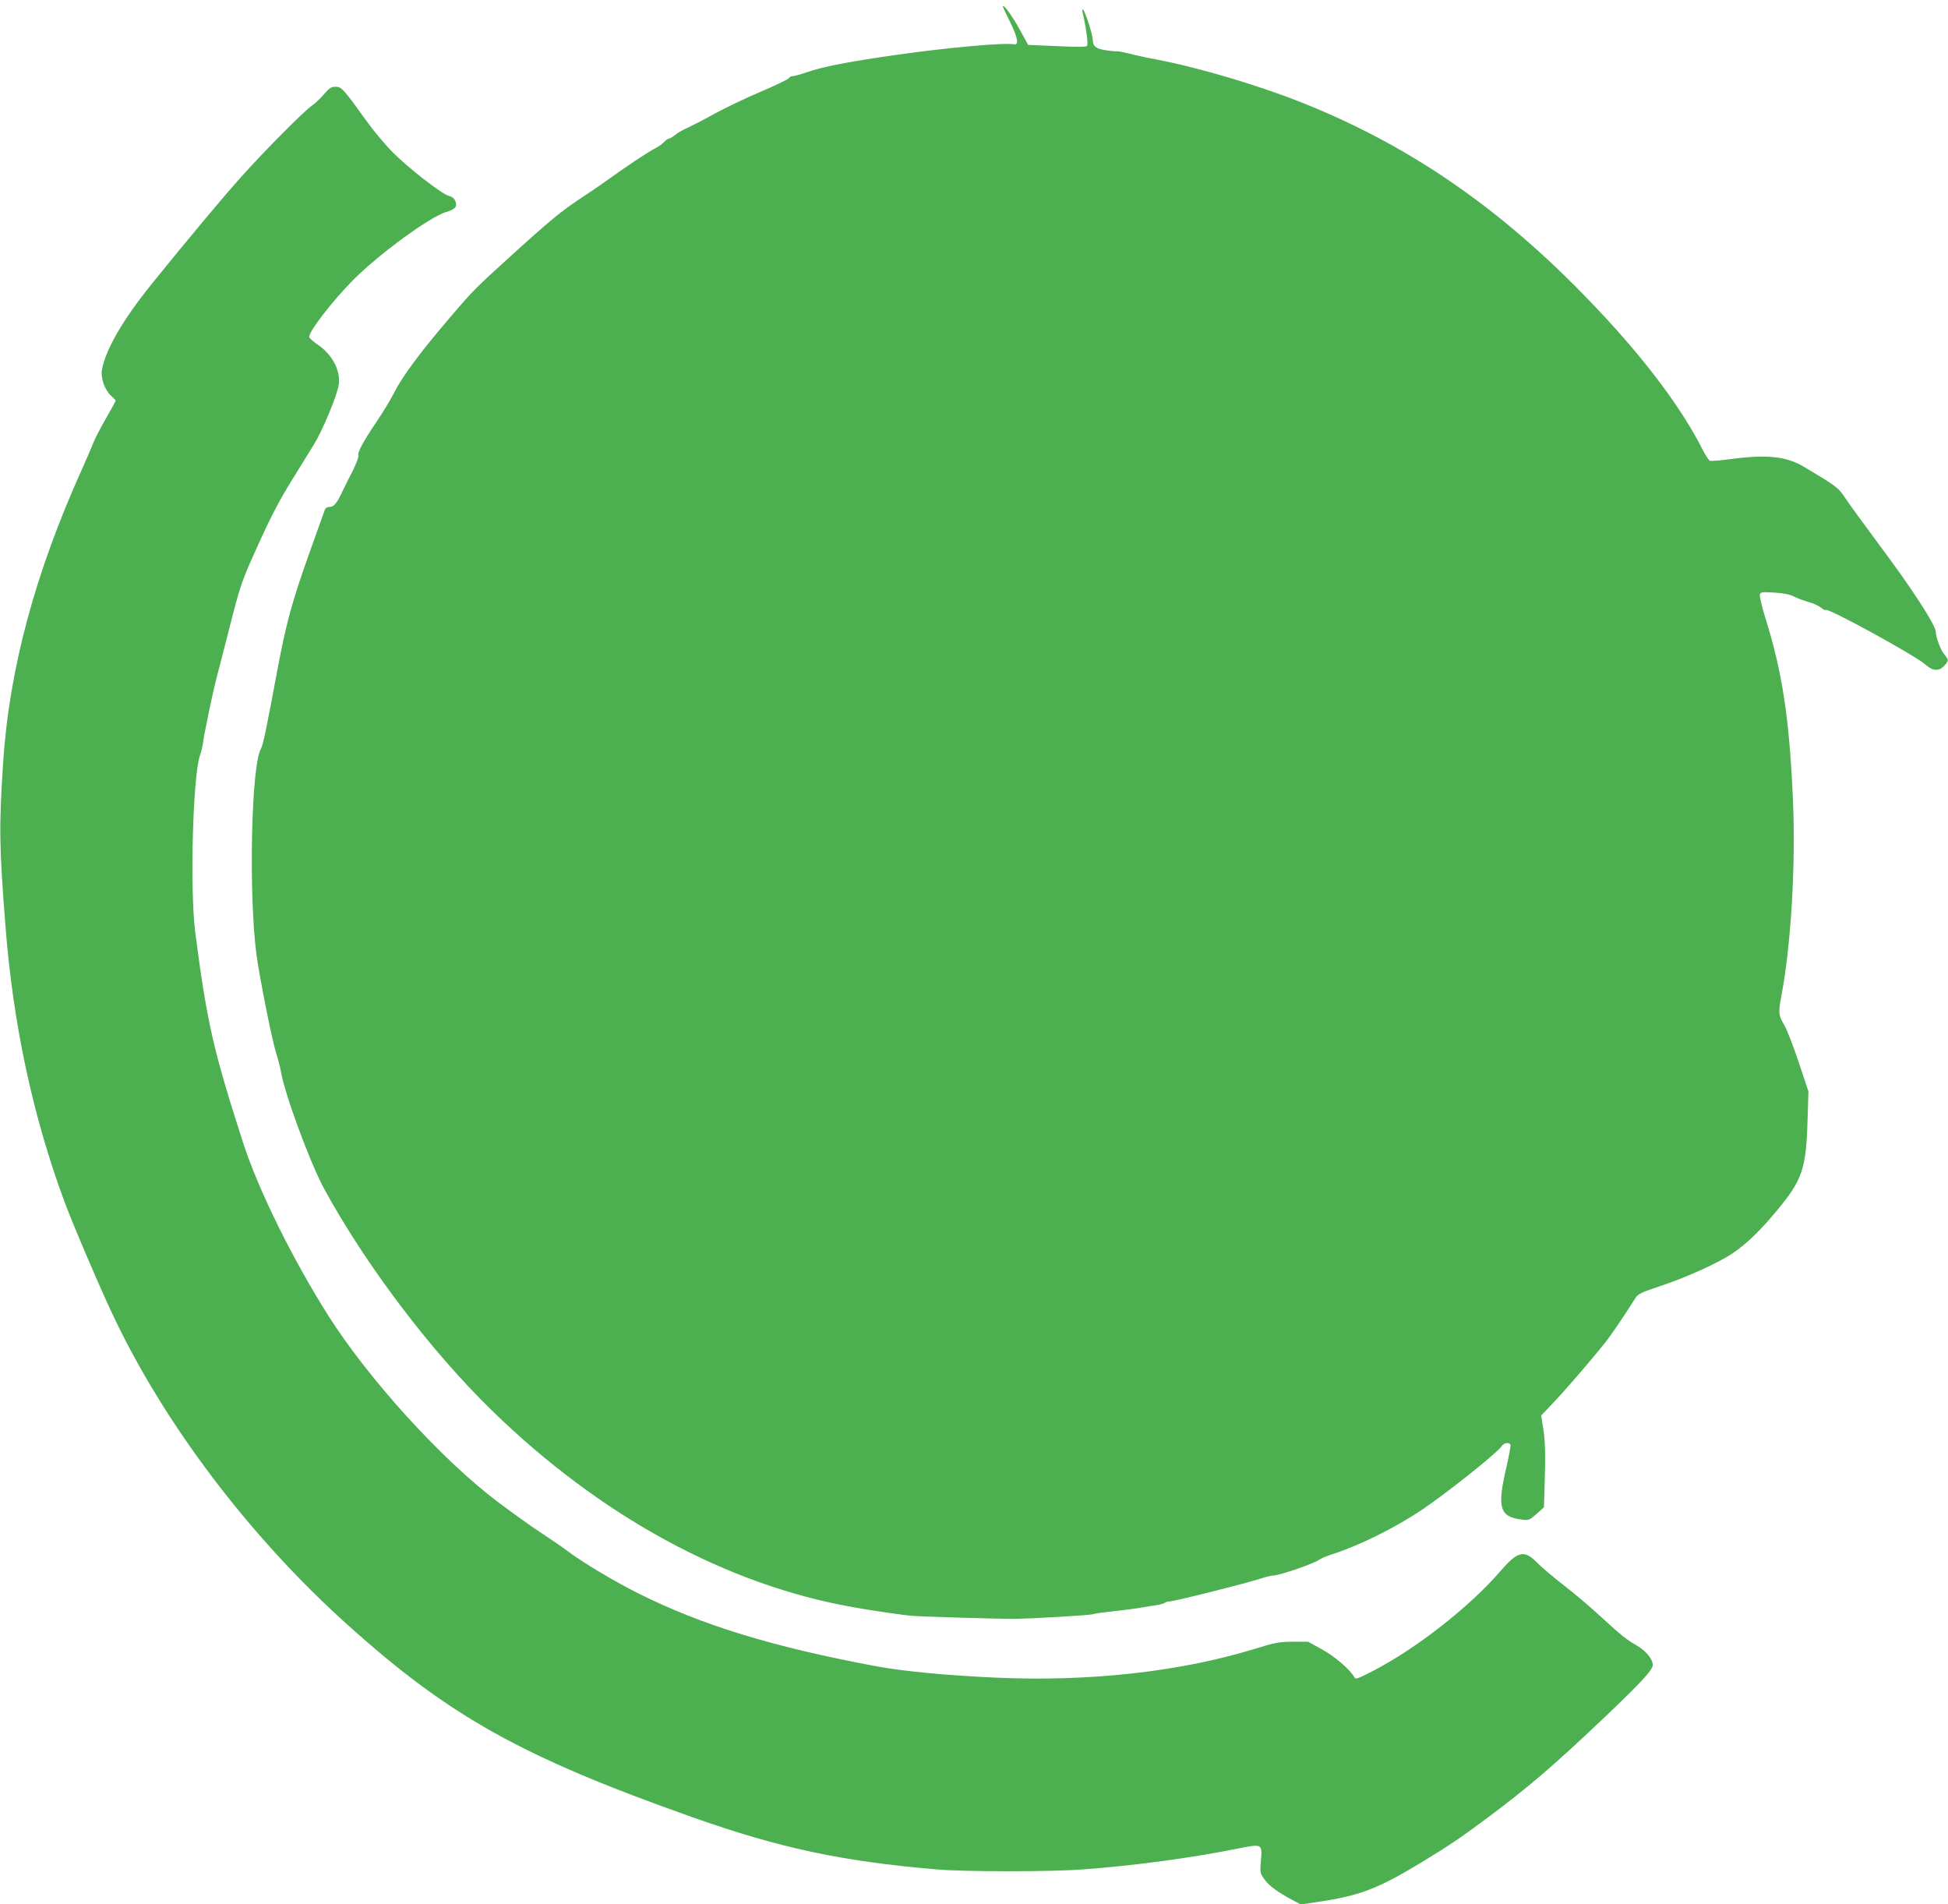 <?xml version="1.0" standalone="no"?>
<!DOCTYPE svg PUBLIC "-//W3C//DTD SVG 20010904//EN"
 "http://www.w3.org/TR/2001/REC-SVG-20010904/DTD/svg10.dtd">
<svg version="1.0" xmlns="http://www.w3.org/2000/svg"
 width="1280pt" height="1251pt" viewBox="0 0 1280 1251"
 preserveAspectRatio="xMidYMid meet">
<g transform="translate(0,1251) scale(0.1,-0.1)"
fill="#4caf50" stroke="none">
<path d="M6590 12467 c0 -4 20 -48 45 -97 51 -102 62 -157 30 -151 -66 12
-434 -21 -779 -70 -308 -44 -475 -76 -586 -114 -40 -14 -81 -25 -91 -25 -10 0
-22 -6 -26 -14 -4 -7 -89 -48 -188 -90 -99 -42 -232 -106 -296 -141 -64 -36
-142 -76 -174 -91 -32 -14 -72 -36 -88 -50 -16 -13 -34 -24 -40 -24 -7 0 -22
-11 -34 -23 -11 -13 -38 -32 -59 -42 -45 -23 -185 -116 -299 -198 -44 -32
-127 -89 -185 -127 -126 -82 -203 -145 -465 -383 -233 -212 -242 -220 -389
-392 -205 -239 -321 -395 -379 -510 -19 -38 -69 -121 -111 -183 -85 -125 -130
-208 -121 -222 5 -8 -22 -77 -51 -130 -8 -14 -30 -59 -50 -100 -42 -89 -59
-110 -89 -110 -13 0 -26 -8 -30 -17 -4 -10 -51 -142 -105 -294 -111 -311 -151
-457 -210 -774 -70 -376 -91 -479 -106 -505 -63 -112 -81 -946 -29 -1350 20
-148 100 -553 130 -650 13 -41 26 -93 30 -115 24 -148 191 -601 285 -775 273
-500 698 -1062 1101 -1455 714 -696 1544 -1148 2379 -1294 134 -24 328 -52
385 -56 76 -6 560 -20 660 -20 124 1 515 24 527 31 5 3 66 12 136 19 70 8 154
19 187 25 33 6 78 13 100 16 22 4 44 10 50 15 5 5 20 9 33 9 29 0 517 123 597
150 32 11 70 20 84 20 38 0 275 82 300 104 9 7 48 24 86 36 180 58 413 174
589 292 168 113 498 377 524 418 13 21 46 27 57 10 3 -5 -8 -67 -24 -137 -66
-279 -49 -338 100 -356 43 -6 48 -4 95 37 l49 44 4 128 c7 212 5 305 -9 392
l-13 83 74 78 c76 79 241 270 337 389 46 57 131 182 207 303 18 29 37 38 175
84 170 57 376 151 467 213 92 63 179 147 291 282 165 199 190 273 199 588 l6
192 -64 192 c-35 105 -78 216 -96 246 -37 62 -39 78 -18 188 64 340 95 863 76
1294 -24 538 -70 837 -183 1197 -23 74 -38 139 -34 149 6 15 17 16 95 11 59
-4 102 -12 127 -25 22 -11 64 -27 95 -36 31 -8 68 -25 83 -37 15 -12 29 -19
32 -16 16 15 587 -298 657 -360 47 -42 88 -44 122 -7 31 33 31 39 0 76 -23 27
-55 112 -55 146 0 44 -159 289 -375 577 -94 127 -193 262 -218 300 -48 73 -57
79 -273 208 -116 69 -243 83 -481 51 -67 -9 -129 -14 -137 -11 -8 3 -31 38
-51 78 -133 263 -368 578 -677 906 -603 643 -1213 1071 -1936 1362 -293 118
-689 236 -977 291 -60 11 -139 28 -175 38 -36 9 -72 16 -80 15 -8 -1 -42 2
-75 7 -65 10 -85 27 -85 71 0 31 -48 179 -62 194 -7 7 -9 2 -5 -15 25 -107 39
-212 29 -222 -7 -7 -71 -7 -198 -1 l-188 8 -58 105 c-51 92 -108 169 -108 147z"/>
<path d="M2128 11890 c-24 -28 -59 -61 -78 -74 -49 -32 -312 -297 -457 -459
-128 -142 -372 -435 -600 -717 -186 -232 -298 -424 -323 -558 -10 -55 18 -134
61 -173 16 -14 29 -28 29 -31 0 -3 -29 -57 -65 -119 -36 -62 -74 -136 -84
-164 -11 -27 -42 -100 -69 -160 -312 -689 -483 -1325 -522 -1945 -27 -416 -25
-538 16 -1065 50 -644 180 -1248 386 -1805 53 -144 232 -564 317 -743 337
-717 901 -1463 1546 -2042 667 -600 1143 -866 2259 -1261 578 -205 988 -292
1611 -345 180 -16 754 -16 960 0 339 25 710 75 1018 137 162 32 162 32 152
-81 -6 -78 -6 -81 25 -123 30 -42 84 -81 186 -136 l51 -27 109 16 c278 41 397
86 687 262 182 111 252 158 428 289 267 199 431 339 754 645 256 243 335 328
335 361 0 38 -45 93 -102 126 -70 40 -104 67 -240 192 -62 58 -170 149 -238
202 -69 53 -150 122 -180 152 -83 86 -127 76 -236 -50 -205 -239 -564 -519
-848 -664 -104 -53 -108 -54 -119 -35 -29 50 -129 135 -213 181 l-89 49 -100
0 c-90 -1 -115 -5 -250 -47 -492 -151 -1089 -217 -1705 -189 -330 15 -607 42
-790 76 -676 127 -1136 268 -1553 476 -162 81 -369 205 -467 279 -30 23 -107
76 -170 117 -63 41 -192 133 -286 204 -369 277 -852 808 -1118 1228 -237 375
-463 834 -561 1141 -195 606 -235 784 -312 1375 -36 277 -16 1031 31 1162 8
23 18 63 21 90 10 71 64 327 85 408 10 39 51 196 90 350 65 255 79 296 152
460 113 253 167 359 271 525 49 80 108 174 129 209 58 93 155 327 164 395 13
93 -44 199 -141 264 -28 19 -51 40 -53 47 -7 32 153 240 293 380 170 170 501
411 606 442 60 18 74 34 62 69 -7 20 -20 31 -46 38 -48 15 -262 180 -367 286
-47 47 -125 140 -173 207 -151 210 -163 223 -202 223 -28 0 -41 -8 -77 -50z"/>
</g>
</svg>

